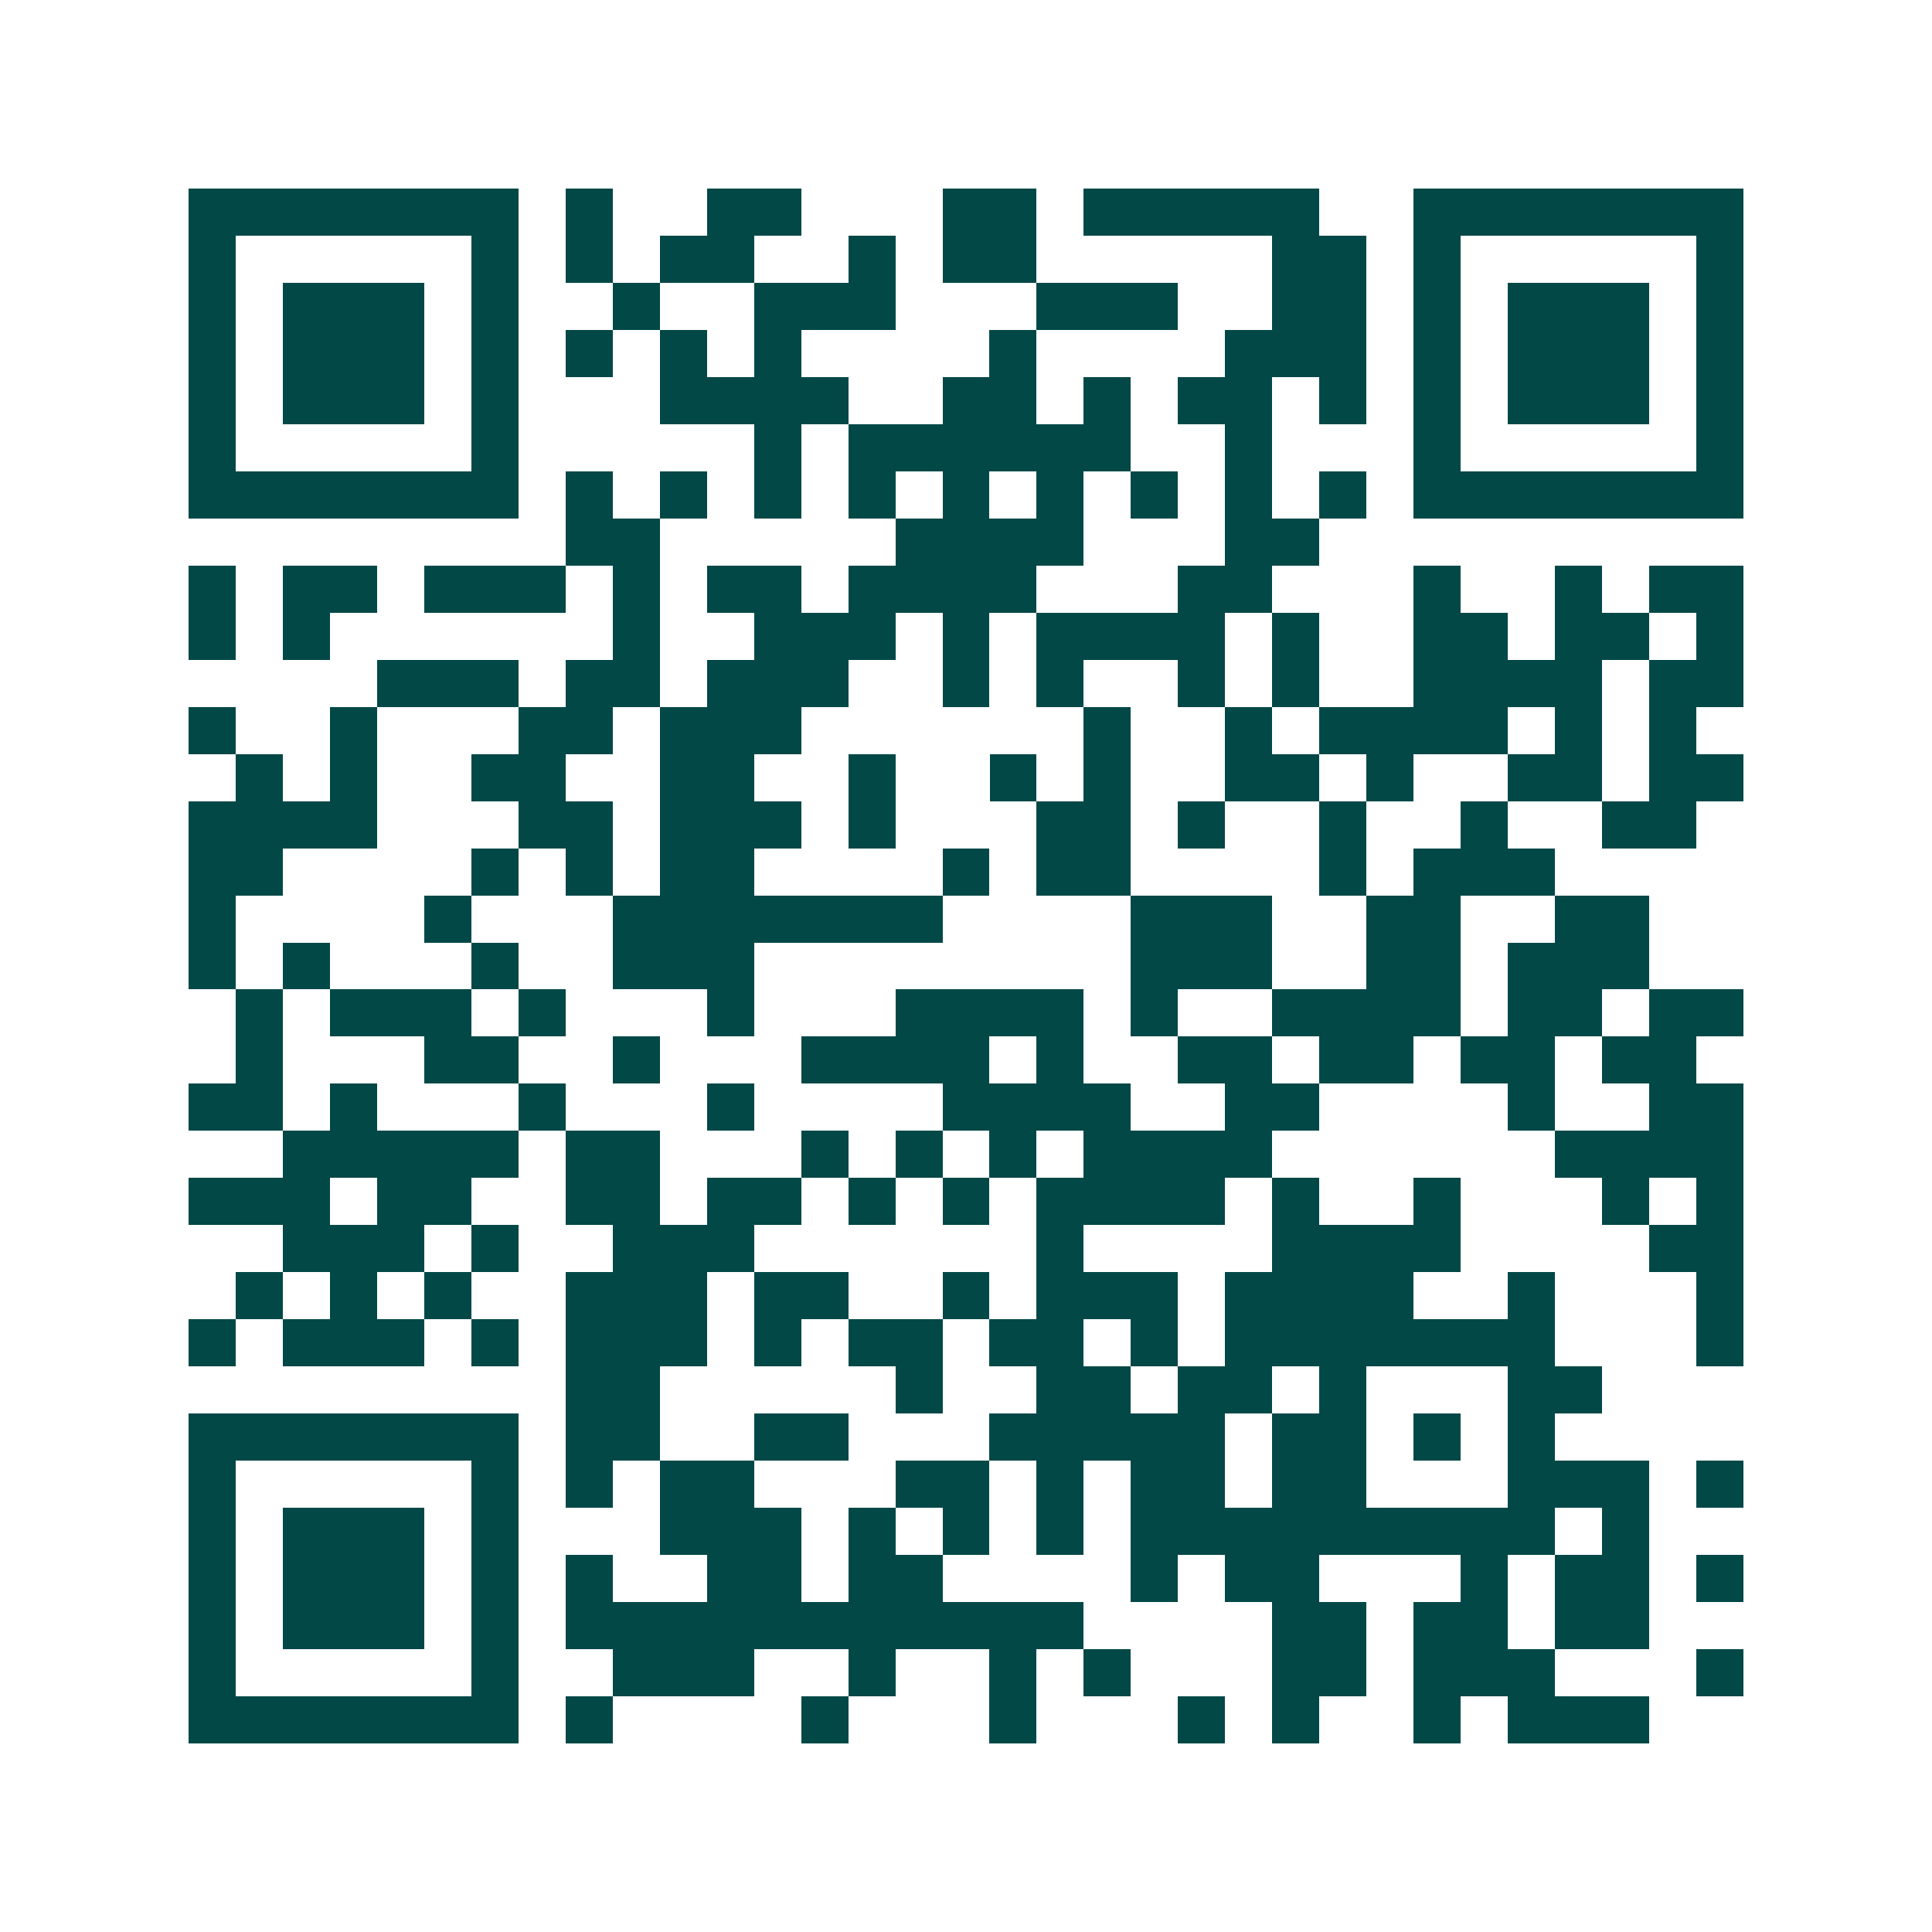 <svg xmlns="http://www.w3.org/2000/svg" width="200" height="200" viewBox="0 0 41 41" shape-rendering="crispEdges"><path fill="#ffffff" d="M0 0h41v41H0z"/><path stroke="#014847" d="M4 4.5h7m1 0h1m2 0h2m3 0h2m1 0h5m2 0h7M4 5.5h1m5 0h1m1 0h1m1 0h2m2 0h1m1 0h2m5 0h2m1 0h1m5 0h1M4 6.5h1m1 0h3m1 0h1m2 0h1m2 0h3m3 0h3m2 0h2m1 0h1m1 0h3m1 0h1M4 7.5h1m1 0h3m1 0h1m1 0h1m1 0h1m1 0h1m4 0h1m4 0h3m1 0h1m1 0h3m1 0h1M4 8.5h1m1 0h3m1 0h1m3 0h4m2 0h2m1 0h1m1 0h2m1 0h1m1 0h1m1 0h3m1 0h1M4 9.5h1m5 0h1m5 0h1m1 0h6m2 0h1m3 0h1m5 0h1M4 10.5h7m1 0h1m1 0h1m1 0h1m1 0h1m1 0h1m1 0h1m1 0h1m1 0h1m1 0h1m1 0h7M12 11.5h2m5 0h4m3 0h2M4 12.5h1m1 0h2m1 0h3m1 0h1m1 0h2m1 0h4m3 0h2m3 0h1m2 0h1m1 0h2M4 13.5h1m1 0h1m6 0h1m2 0h3m1 0h1m1 0h4m1 0h1m2 0h2m1 0h2m1 0h1M8 14.5h3m1 0h2m1 0h3m2 0h1m1 0h1m2 0h1m1 0h1m2 0h4m1 0h2M4 15.5h1m2 0h1m3 0h2m1 0h3m6 0h1m2 0h1m1 0h4m1 0h1m1 0h1M5 16.5h1m1 0h1m2 0h2m2 0h2m2 0h1m2 0h1m1 0h1m2 0h2m1 0h1m2 0h2m1 0h2M4 17.5h4m3 0h2m1 0h3m1 0h1m3 0h2m1 0h1m2 0h1m2 0h1m2 0h2M4 18.5h2m4 0h1m1 0h1m1 0h2m4 0h1m1 0h2m4 0h1m1 0h3M4 19.5h1m4 0h1m3 0h7m4 0h3m2 0h2m2 0h2M4 20.5h1m1 0h1m3 0h1m2 0h3m8 0h3m2 0h2m1 0h3M5 21.5h1m1 0h3m1 0h1m3 0h1m3 0h4m1 0h1m2 0h4m1 0h2m1 0h2M5 22.5h1m3 0h2m2 0h1m3 0h4m1 0h1m2 0h2m1 0h2m1 0h2m1 0h2M4 23.5h2m1 0h1m3 0h1m3 0h1m4 0h4m2 0h2m4 0h1m2 0h2M6 24.5h5m1 0h2m3 0h1m1 0h1m1 0h1m1 0h4m6 0h4M4 25.5h3m1 0h2m2 0h2m1 0h2m1 0h1m1 0h1m1 0h4m1 0h1m2 0h1m3 0h1m1 0h1M6 26.5h3m1 0h1m2 0h3m6 0h1m4 0h4m4 0h2M5 27.5h1m1 0h1m1 0h1m2 0h3m1 0h2m2 0h1m1 0h3m1 0h4m2 0h1m3 0h1M4 28.5h1m1 0h3m1 0h1m1 0h3m1 0h1m1 0h2m1 0h2m1 0h1m1 0h7m3 0h1M12 29.5h2m5 0h1m2 0h2m1 0h2m1 0h1m3 0h2M4 30.5h7m1 0h2m2 0h2m3 0h5m1 0h2m1 0h1m1 0h1M4 31.5h1m5 0h1m1 0h1m1 0h2m3 0h2m1 0h1m1 0h2m1 0h2m3 0h3m1 0h1M4 32.5h1m1 0h3m1 0h1m3 0h3m1 0h1m1 0h1m1 0h1m1 0h9m1 0h1M4 33.5h1m1 0h3m1 0h1m1 0h1m2 0h2m1 0h2m4 0h1m1 0h2m3 0h1m1 0h2m1 0h1M4 34.5h1m1 0h3m1 0h1m1 0h11m4 0h2m1 0h2m1 0h2M4 35.5h1m5 0h1m2 0h3m2 0h1m2 0h1m1 0h1m3 0h2m1 0h3m3 0h1M4 36.5h7m1 0h1m4 0h1m3 0h1m3 0h1m1 0h1m2 0h1m1 0h3"/></svg>
